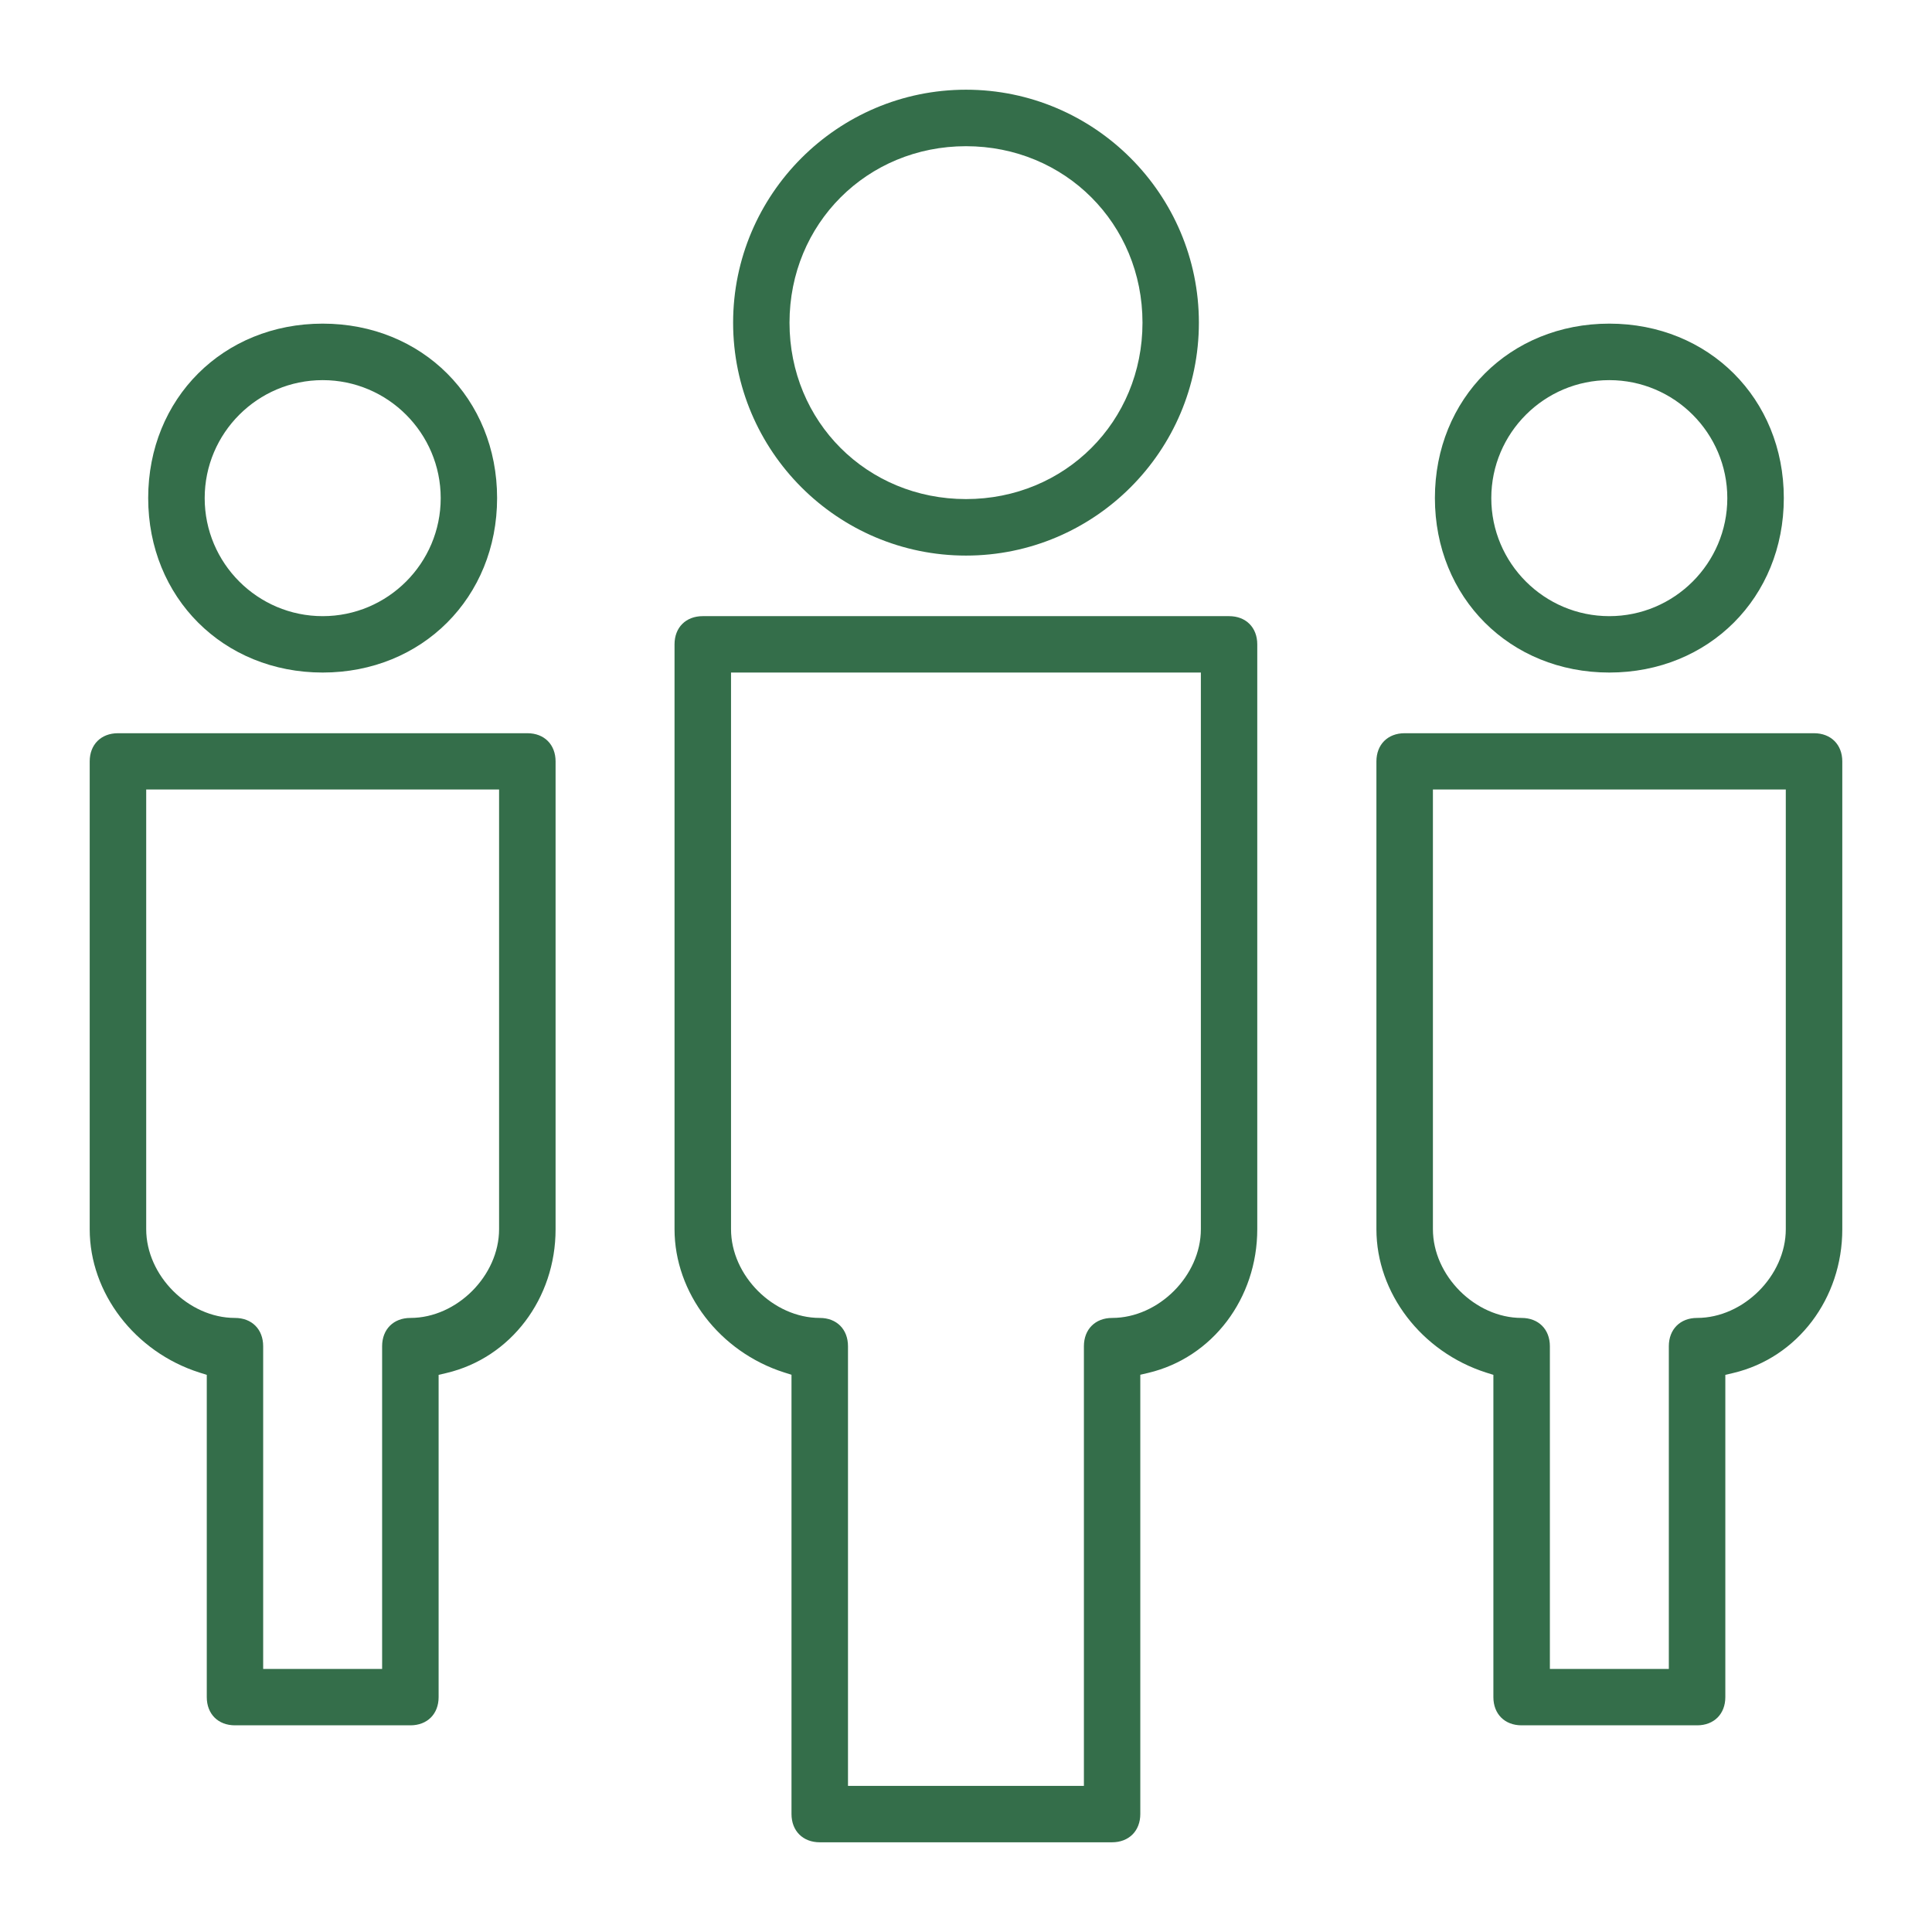 <?xml version="1.0" encoding="UTF-8"?>
<svg xmlns="http://www.w3.org/2000/svg" version="1.1" viewBox="0 0 185 185">
  <defs>
    <style>
      .cls-1 {
        fill: #346e4a;
      }
    </style>
  </defs>
  <!-- Generator: Adobe Illustrator 28.6.0, SVG Export Plug-In . SVG Version: 1.2.0 Build 709)  -->
  <g>
    <g id="Layer_1">
      <path class="cls-1" d="M78.5,176.41c-1.62,0-2.71-1.09-2.71-2.71v-42.06l-.7-.22c-6.18-1.97-10.5-7.62-10.5-13.72v-56c0-1.62,1.09-2.7,2.7-2.7h50.4c1.62,0,2.7,1.09,2.7,2.7v56c0,6.64-4.29,12.3-10.43,13.76l-.77.18v42.06c0,1.62-1.09,2.71-2.71,2.71h-28ZM70,117.7c0,4.45,4.05,8.5,8.5,8.5,1.62,0,2.7,1.09,2.7,2.71v42.1h22.59v-42.1c0-1.62,1.09-2.71,2.7-2.71,4.45,0,8.5-4.05,8.5-8.5v-53.3h-44.99v53.3Z"/>
      <path class="cls-1" d="M22.5,165.21c-1.62,0-2.7-1.09-2.7-2.7v-30.86l-.7-.22c-6.19-1.97-10.51-7.62-10.51-13.72v-44.8c0-1.62,1.09-2.7,2.71-2.7h39.2c1.62,0,2.7,1.09,2.7,2.7v44.8c0,6.64-4.29,12.3-10.43,13.76l-.77.18v30.86c0,1.62-1.09,2.7-2.7,2.7h-16.8ZM14,117.7c0,4.45,4.05,8.5,8.5,8.5,1.62,0,2.7,1.09,2.7,2.71v30.9h11.39v-30.9c0-1.62,1.09-2.71,2.71-2.71,4.45,0,8.49-4.05,8.49-8.5v-42.1H14v42.1Z"/>
      <path class="cls-1" d="M92.5,53.2c-12.3,0-22.3-10.01-22.3-22.3s10.01-22.31,22.3-22.31,22.3,10.01,22.3,22.31-10.01,22.3-22.3,22.3ZM92.5,14c-9.47,0-16.9,7.42-16.9,16.9s7.42,16.89,16.9,16.89,16.9-7.42,16.9-16.89-7.42-16.9-16.9-16.9Z"/>
      <path class="cls-1" d="M30.9,64.4c-9.52,0-16.71-7.18-16.71-16.71s7.18-16.7,16.71-16.7,16.7,7.18,16.7,16.7-7.18,16.71-16.7,16.71ZM30.9,36.4c-6.23,0-11.3,5.07-11.3,11.3s5.07,11.3,11.3,11.3,11.3-5.07,11.3-11.3-5.07-11.3-11.3-11.3Z"/>
      <path class="cls-1" d="M145.7,165.21c-1.62,0-2.7-1.09-2.7-2.7v-30.86l-.7-.22c-6.19-1.98-10.5-7.62-10.5-13.72v-44.8c0-1.62,1.09-2.7,2.7-2.7h39.2c1.62,0,2.71,1.09,2.71,2.7v44.8c0,6.64-4.29,12.3-10.43,13.76l-.77.18v30.86c0,1.62-1.09,2.7-2.7,2.7h-16.8ZM137.21,117.7c0,4.45,4.05,8.5,8.49,8.5,1.62,0,2.71,1.09,2.71,2.71v30.9h11.39v-30.9c0-1.62,1.09-2.71,2.7-2.71,4.45,0,8.5-4.05,8.5-8.5v-42.1h-33.79v42.1Z"/>
      <path class="cls-1" d="M154.1,64.4c-9.52,0-16.7-7.18-16.7-16.71s7.18-16.7,16.7-16.7,16.71,7.18,16.71,16.7-7.18,16.71-16.71,16.71ZM154.1,36.4c-6.23,0-11.3,5.07-11.3,11.3s5.07,11.3,11.3,11.3,11.3-5.07,11.3-11.3-5.07-11.3-11.3-11.3Z"/>
    </g>
  </g>
</svg>